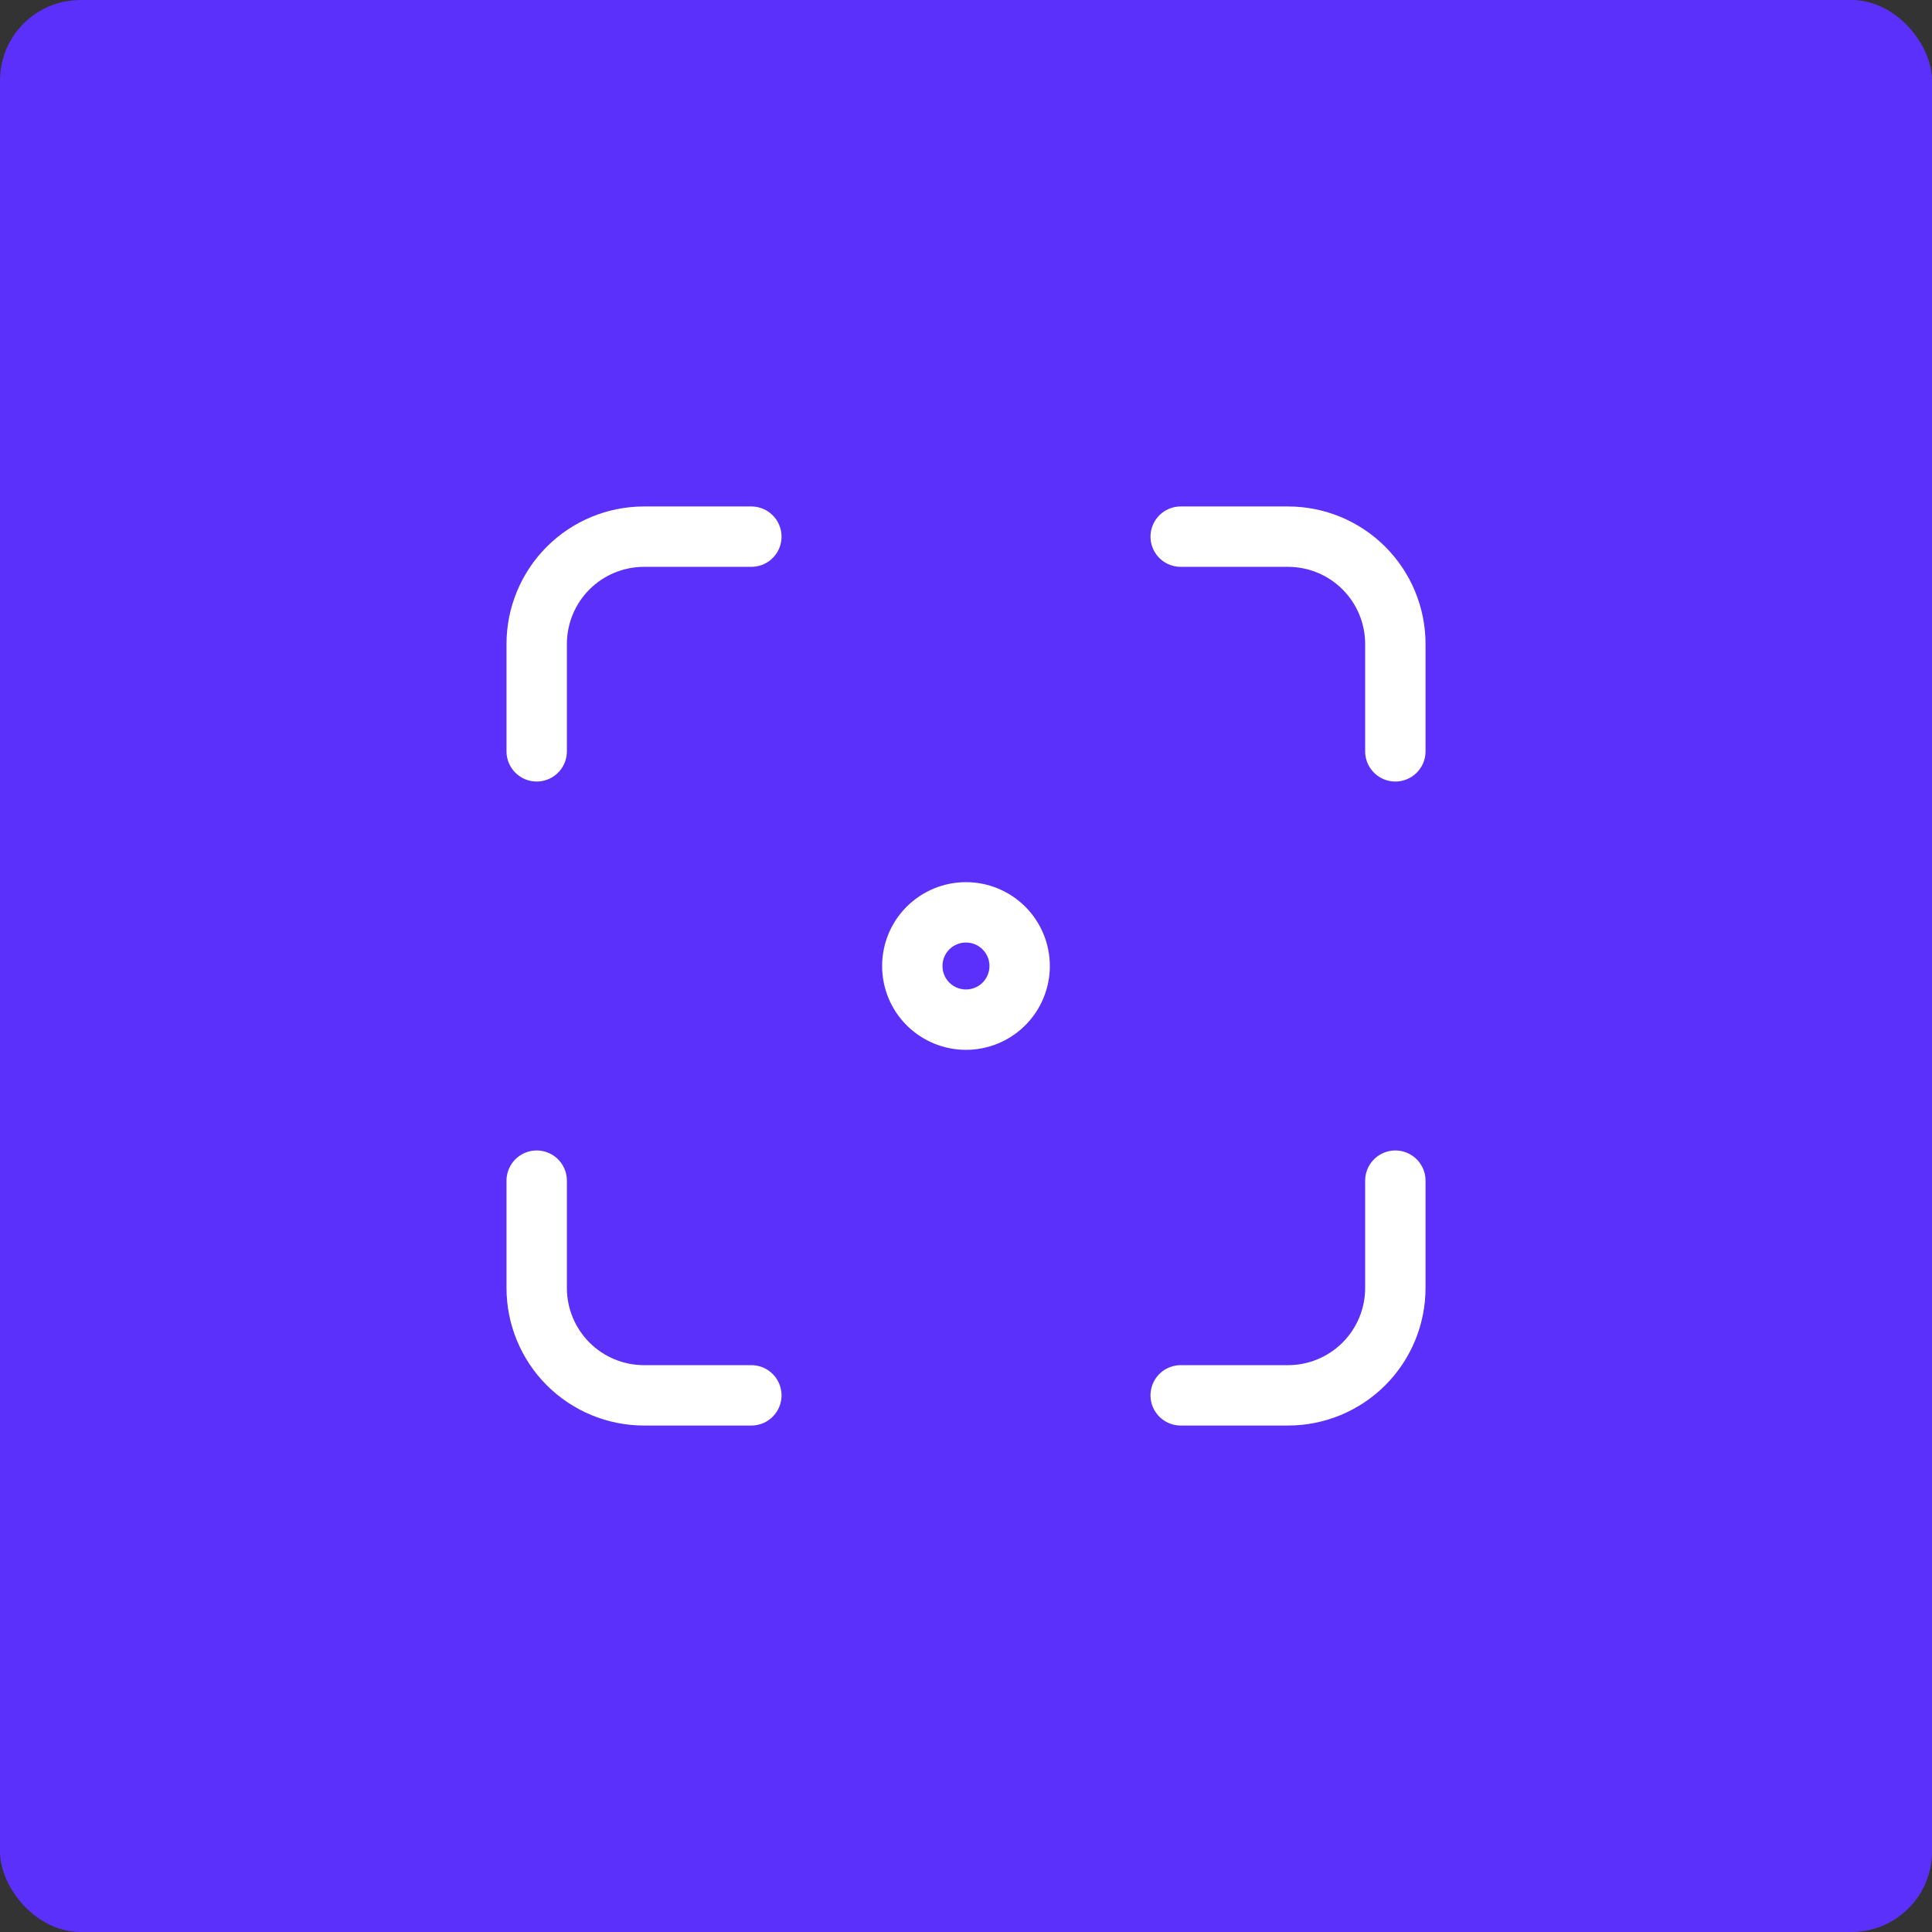 <?xml version="1.0" encoding="UTF-8"?> <svg xmlns="http://www.w3.org/2000/svg" width="48" height="48" viewBox="0 0 48 48" fill="none"><rect x="0" y="0" width="48" height="48" fill="#333333" stroke="none"/> <rect width="48" height="48" rx="2" fill="#5C30FB"></rect> <g clip-path="url(#clip0_1358_5253)"> <path d="M22.666 24C22.666 24.354 22.806 24.693 23.056 24.943C23.307 25.193 23.646 25.333 23.999 25.333C24.353 25.333 24.692 25.193 24.942 24.943C25.192 24.693 25.333 24.354 25.333 24C25.333 23.646 25.192 23.307 24.942 23.057C24.692 22.807 24.353 22.667 23.999 22.667C23.646 22.667 23.307 22.807 23.056 23.057C22.806 23.307 22.666 23.646 22.666 24Z" stroke="white" stroke-width="1.5" stroke-linecap="round" stroke-linejoin="round"></path> <path d="M13.334 18.667V16C13.334 15.293 13.615 14.614 14.115 14.114C14.615 13.614 15.293 13.333 16.001 13.333H18.667" stroke="white" stroke-width="1.5" stroke-linecap="round" stroke-linejoin="round"></path> <path d="M13.334 29.333V32C13.334 32.707 13.615 33.386 14.115 33.886C14.615 34.386 15.293 34.667 16.001 34.667H18.667" stroke="white" stroke-width="1.5" stroke-linecap="round" stroke-linejoin="round"></path> <path d="M29.334 13.333H32.001C32.708 13.333 33.386 13.614 33.886 14.114C34.386 14.614 34.667 15.293 34.667 16V18.667" stroke="white" stroke-width="1.5" stroke-linecap="round" stroke-linejoin="round"></path> <path d="M29.334 34.667H32.001C32.708 34.667 33.386 34.386 33.886 33.886C34.386 33.386 34.667 32.707 34.667 32V29.333" stroke="white" stroke-width="1.5" stroke-linecap="round" stroke-linejoin="round"></path> </g> <defs> <clipPath id="clip0_1358_5253"> <rect width="32" height="32" fill="white" transform="translate(8 8)"></rect> </clipPath> </defs> </svg> 